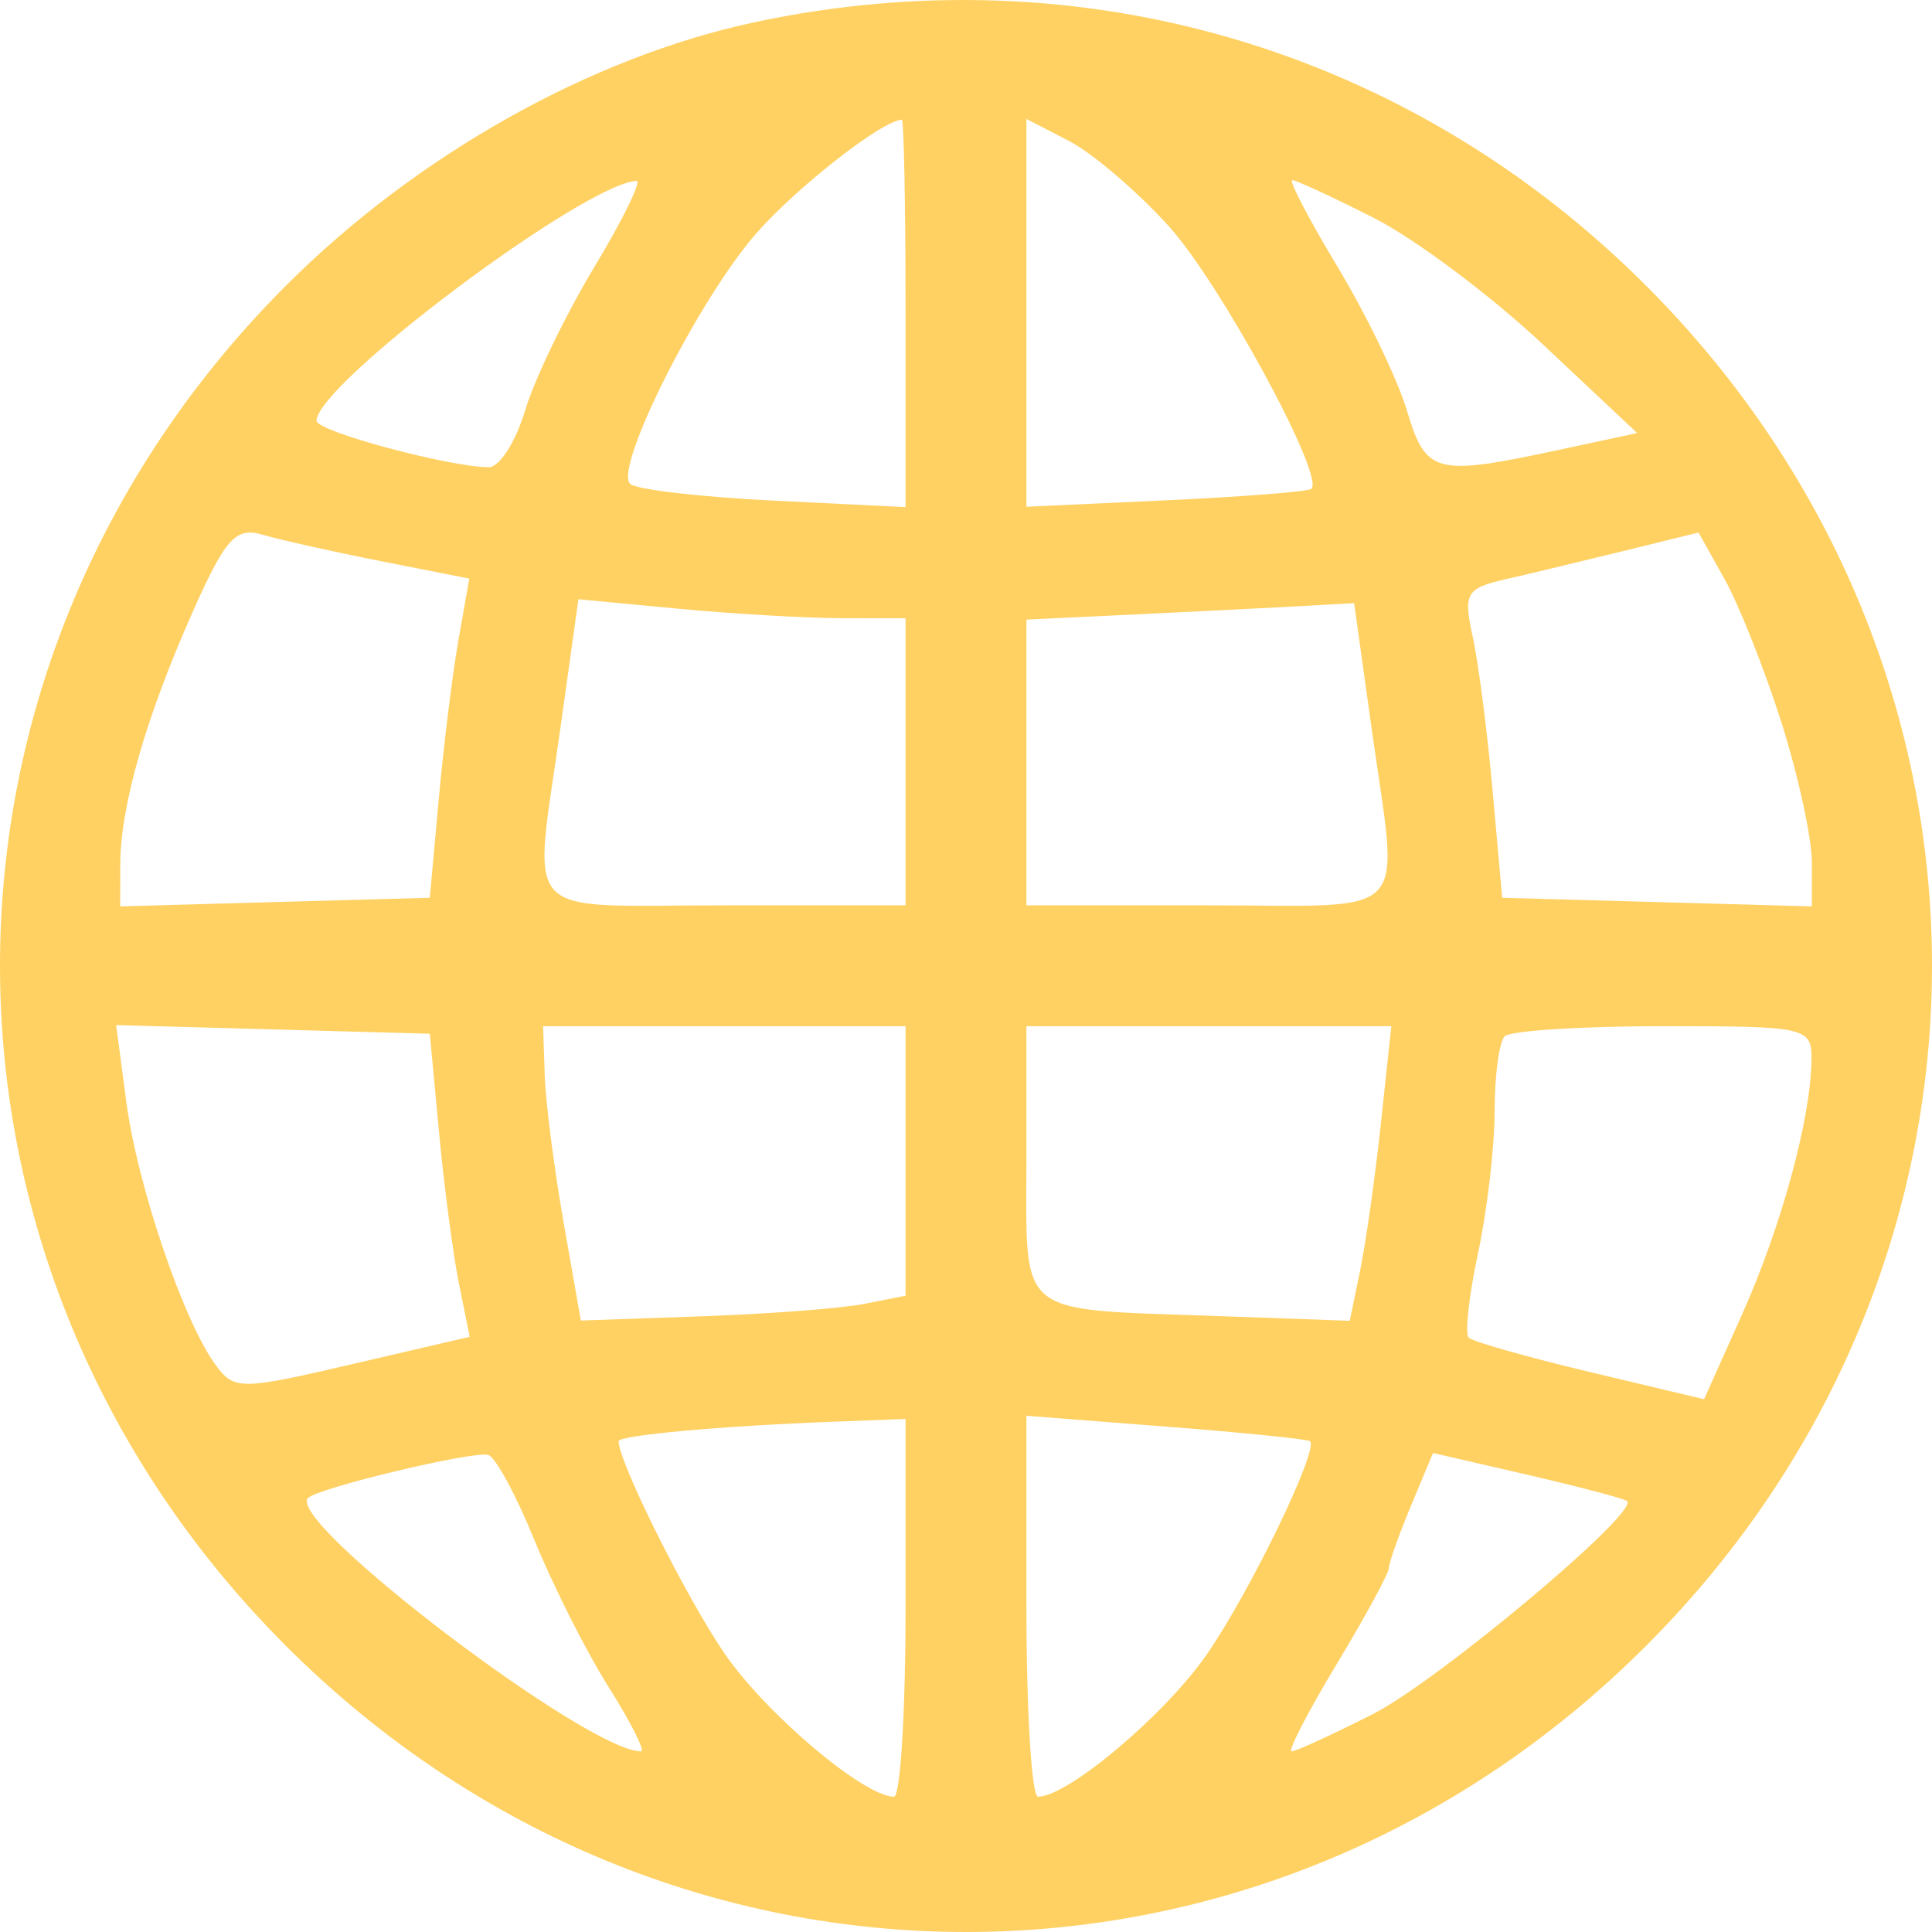 <?xml version="1.0" encoding="UTF-8"?> <svg xmlns="http://www.w3.org/2000/svg" width="124" height="124" viewBox="0 0 124 124" fill="none"> <path fill-rule="evenodd" clip-rule="evenodd" d="M48.428 1.427C37.907 3.675 26.722 9.961 18.356 18.329C-6.119 42.809 -6.119 81.159 18.356 105.64C42.83 130.12 81.17 130.12 105.644 105.64C130.119 81.159 130.119 42.809 105.644 18.329C90.476 3.158 69.431 -3.06 48.428 1.427ZM58.122 20.116V32.547L49.64 32.131C44.975 31.901 40.838 31.42 40.447 31.06C39.368 30.067 44.845 19.188 48.547 14.97C51.17 11.982 56.65 7.706 57.88 7.688C58.014 7.686 58.122 13.278 58.122 20.116ZM75.026 14.532C78.329 18.189 85.05 30.573 84.167 31.374C83.971 31.552 79.777 31.884 74.844 32.11L65.878 32.523V20.078V7.635L68.616 9.051C70.123 9.83 73.007 12.297 75.026 14.532ZM38.146 17.136C36.3 20.201 34.3 24.346 33.701 26.348C33.101 28.349 32.059 29.986 31.384 29.986C28.861 29.986 20.316 27.687 20.316 27.008C20.316 24.666 37.408 11.844 40.845 11.608C41.205 11.583 39.992 14.071 38.146 17.136ZM88.187 13.993C90.826 15.331 95.705 18.983 99.031 22.11L105.078 27.794L99.971 28.89C92.112 30.576 91.519 30.42 90.299 26.348C89.7 24.346 87.7 20.201 85.854 17.136C84.008 14.071 82.7 11.563 82.945 11.563C83.19 11.563 85.55 12.656 88.187 13.993ZM24.49 36.025L30.119 37.136L29.424 41.076C29.042 43.243 28.472 47.852 28.158 51.318L27.586 57.621L17.65 57.897L7.714 58.173L7.72 55.473C7.726 51.761 9.353 46.075 12.325 39.37C14.459 34.555 15.124 33.811 16.845 34.318C17.954 34.645 21.395 35.413 24.49 36.025ZM114.324 46.329C115.403 49.719 116.286 53.77 116.286 55.332V58.173L106.35 57.897L96.414 57.621L95.8 50.758C95.463 46.983 94.887 42.527 94.519 40.855C93.913 38.091 94.101 37.758 96.587 37.189C98.091 36.845 101.503 36.027 104.169 35.371L109.016 34.18L110.689 37.173C111.609 38.82 113.244 42.94 114.324 46.329ZM54.002 39.676L58.122 39.682V48.894V58.106H46.49C33.124 58.106 34.213 59.301 35.989 46.587L37.124 38.462L43.504 39.066C47.012 39.397 51.737 39.672 54.002 39.676ZM88.028 46.712C89.784 59.281 90.869 58.106 77.51 58.106H65.878V48.937V39.768L72.906 39.433C76.771 39.249 81.503 39.011 83.422 38.906L86.911 38.713L88.028 46.712ZM28.176 72.65C28.5 76.117 29.076 80.494 29.455 82.376L30.146 85.799L22.614 87.552C15.399 89.231 15.03 89.232 13.822 87.581C11.766 84.768 8.82 76.086 8.113 70.757L7.455 65.792L17.52 66.07L27.586 66.348L28.176 72.65ZM58.122 74.513V83.162L55.457 83.687C53.99 83.976 49.301 84.334 45.035 84.483L37.28 84.754L36.173 78.459C35.565 74.998 35.019 70.747 34.962 69.014L34.857 65.863H46.49H58.122V74.513ZM88.633 72.067C88.268 75.481 87.668 79.736 87.3 81.522L86.631 84.771L77.951 84.46C65.114 84 65.878 84.629 65.878 74.525V65.863H77.588H89.297L88.633 72.067ZM116.263 68.044C116.221 71.808 114.328 78.743 111.802 84.379L109.37 89.806L102.049 88.061C98.022 87.102 94.519 86.108 94.264 85.853C94.01 85.598 94.28 83.156 94.865 80.427C95.45 77.697 95.929 73.595 95.929 71.309C95.929 69.025 96.22 66.864 96.576 66.51C96.93 66.154 101.511 65.863 106.754 65.863C116 65.863 116.285 65.929 116.263 68.044ZM58.122 103.194C58.122 109.86 57.787 115.315 57.378 115.315C55.456 115.315 49.182 110.017 46.518 106.144C44.073 102.59 39.704 93.842 39.704 92.501C39.704 92.118 46.246 91.524 53.518 91.248L58.122 91.073V103.194ZM84.078 92.499C84.658 93.02 80.28 102.076 77.482 106.144C74.818 110.017 68.544 115.315 66.622 115.315C66.213 115.315 65.878 109.814 65.878 103.091V90.868L74.844 91.564C79.777 91.946 83.932 92.367 84.078 92.499ZM34.309 98.865C35.495 101.779 37.635 106.018 39.066 108.285C40.497 110.552 41.428 112.406 41.138 112.406C37.695 112.406 18.285 97.63 19.772 96.143C20.421 95.494 30.271 93.136 31.324 93.376C31.781 93.481 33.124 95.951 34.309 98.865ZM104.433 96.348C105.18 97.095 92.272 107.904 88.123 110.008C85.52 111.326 83.172 112.406 82.903 112.406C82.636 112.406 83.929 109.896 85.777 106.83C87.626 103.764 89.139 100.98 89.14 100.646C89.142 100.311 89.781 98.512 90.559 96.646L91.976 93.255L98.066 94.662C101.415 95.436 104.28 96.195 104.433 96.348Z" fill="#FFD163"></path> </svg> 